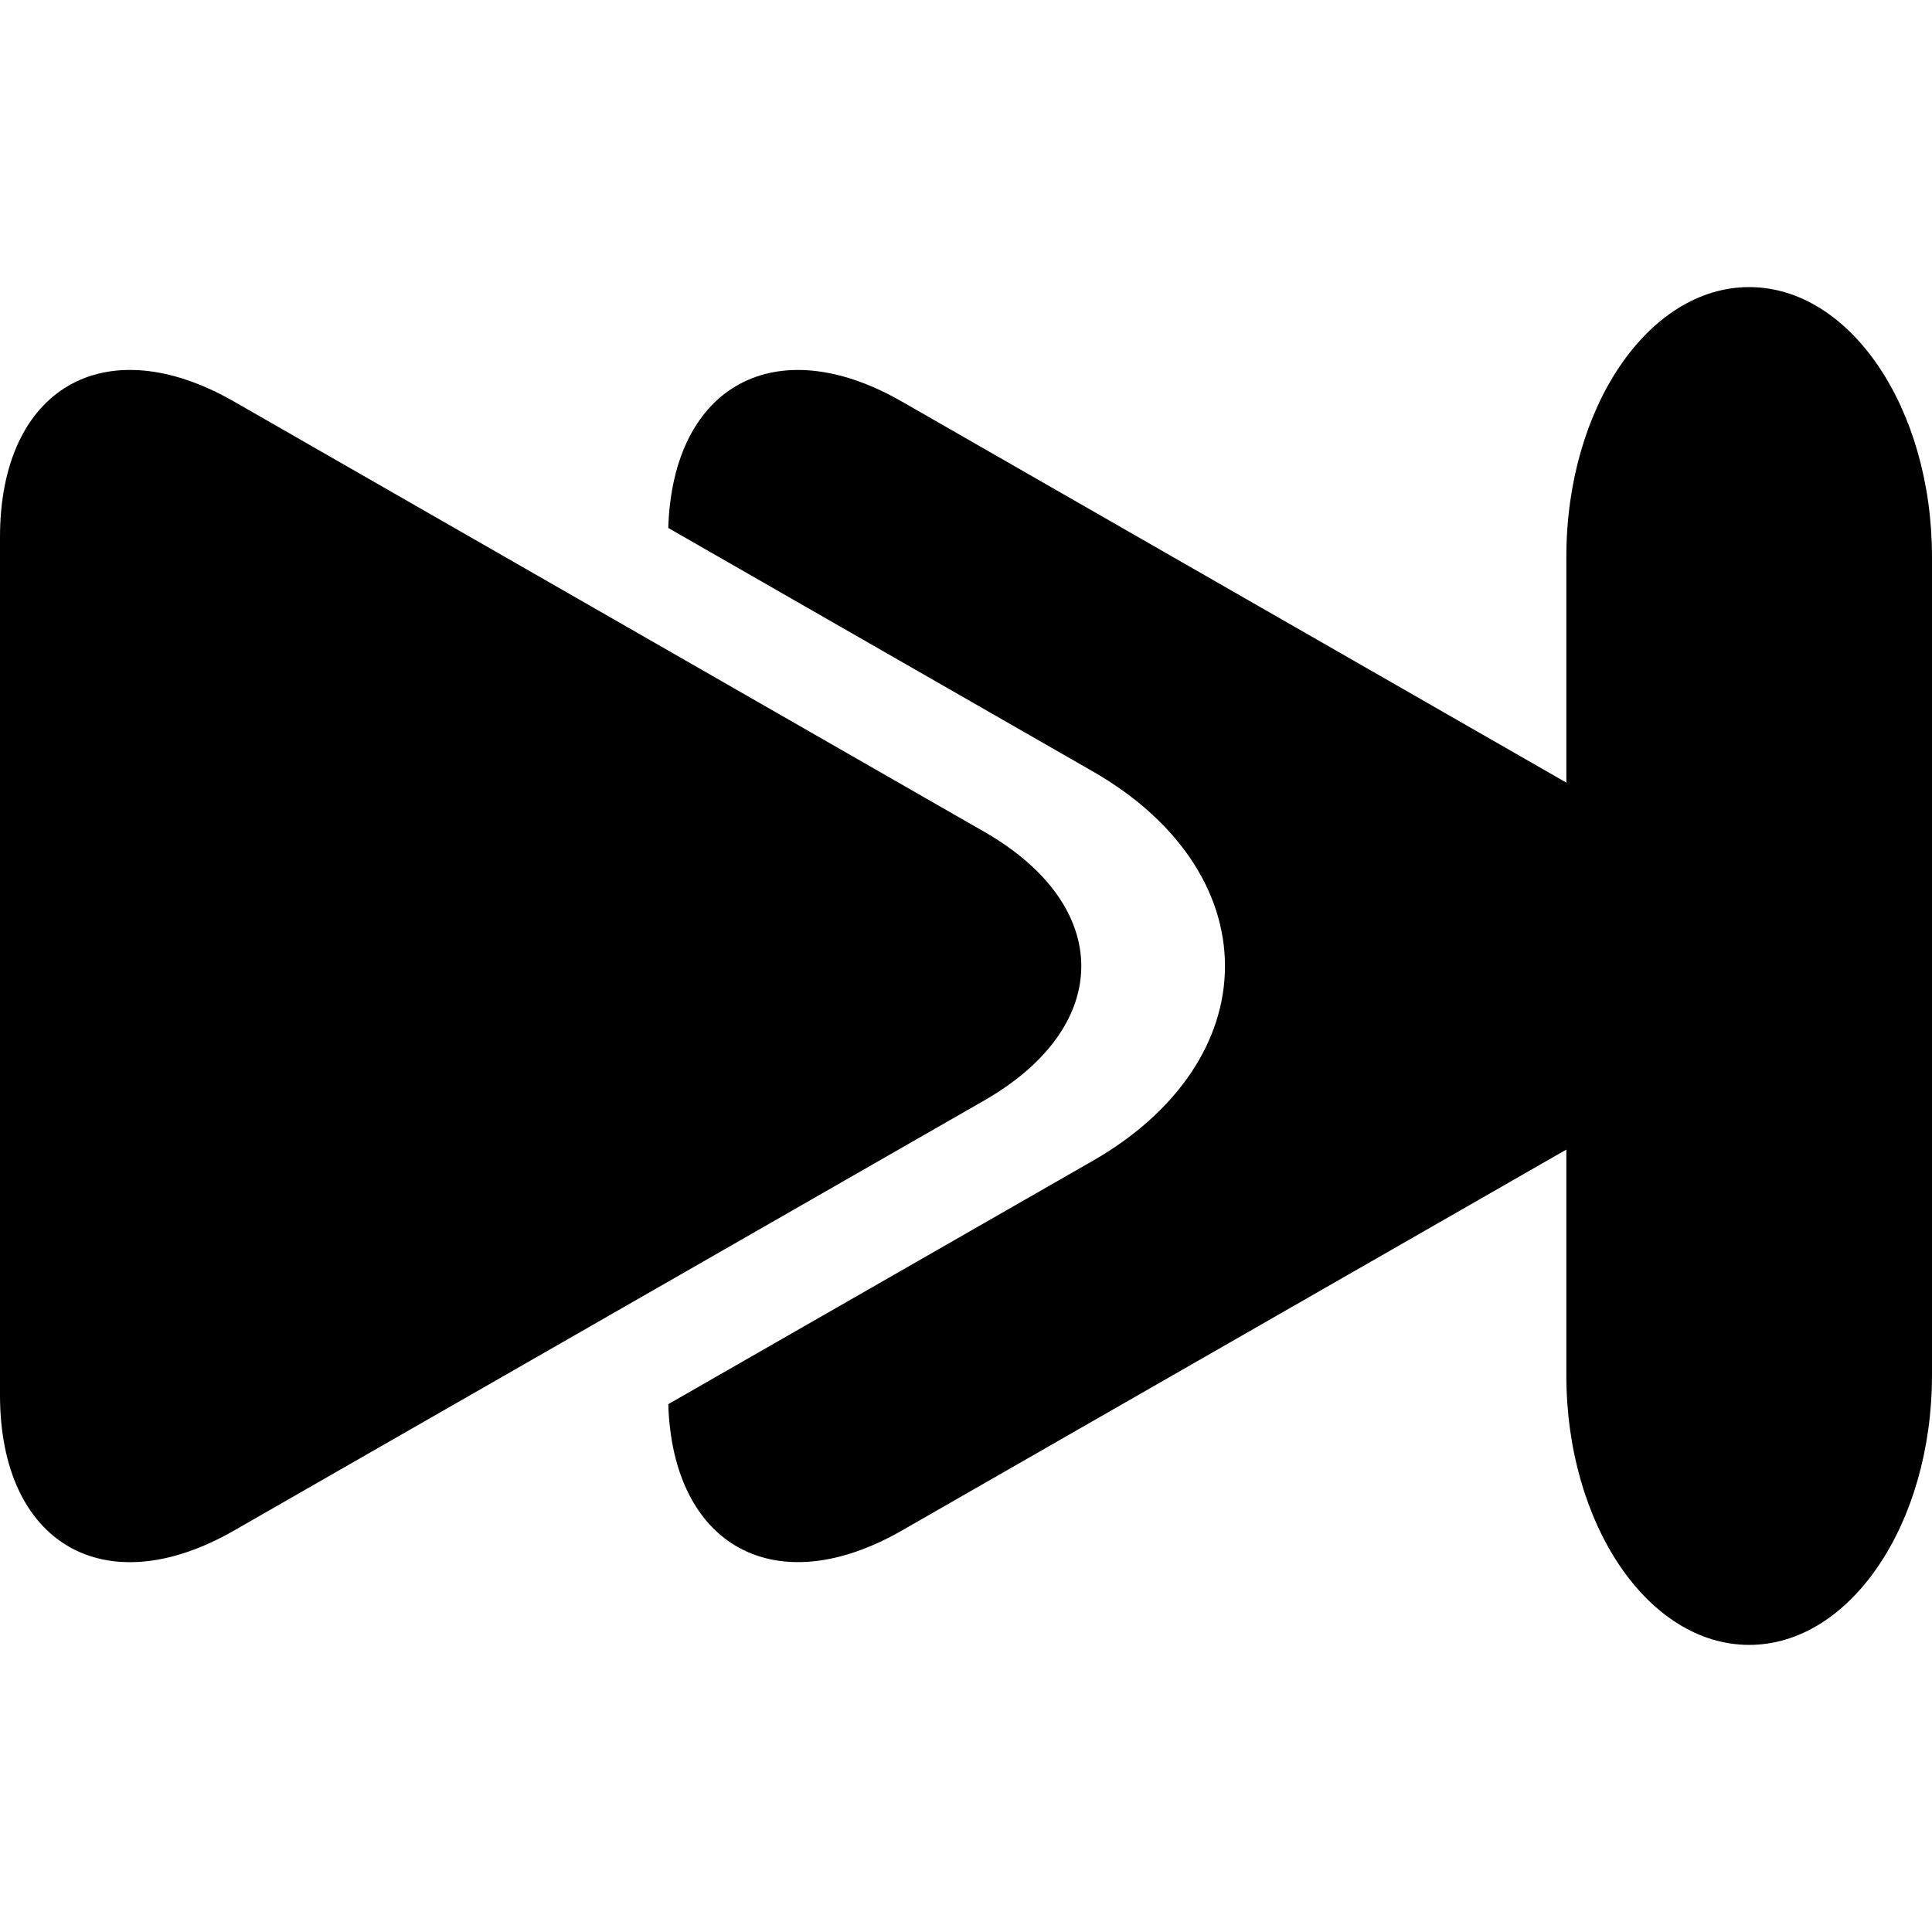 <?xml version="1.0" encoding="iso-8859-1"?>
<!-- Uploaded to: SVG Repo, www.svgrepo.com, Generator: SVG Repo Mixer Tools -->
<!DOCTYPE svg PUBLIC "-//W3C//DTD SVG 1.1//EN" "http://www.w3.org/Graphics/SVG/1.1/DTD/svg11.dtd">
<svg fill="#000000" version="1.1" id="Capa_1" xmlns="http://www.w3.org/2000/svg" xmlns:xlink="http://www.w3.org/1999/xlink" 
	 width="800px" height="800px" viewBox="0 0 220.847 220.847"
	 xml:space="preserve">
<g>
	<path d="M199.948,188.028c11.536,0,20.898-13.811,20.898-30.842V63.66c0-17.026-9.367-30.841-20.898-30.841
		c-11.548,0-20.899,13.815-20.899,30.841v25.8l-75.96-43.559C88.634,37.604,76.89,44.1,76.39,60.351l48.558,27.848
		c9.579,5.489,15.079,13.595,15.079,22.232c0,8.645-5.5,16.744-15.079,22.243L76.39,160.511c0.5,16.239,12.244,22.743,26.699,14.447
		l75.96-43.548v25.776C179.044,174.223,188.4,188.028,199.948,188.028z"/>
	<path d="M112.525,95.091L26.75,45.901C11.982,37.427,0,44.369,0,61.404v98.062c0,17.025,11.982,23.969,26.75,15.492l85.781-49.177
		C127.294,117.305,127.294,103.565,112.525,95.091z"/>
</g>
</svg>
